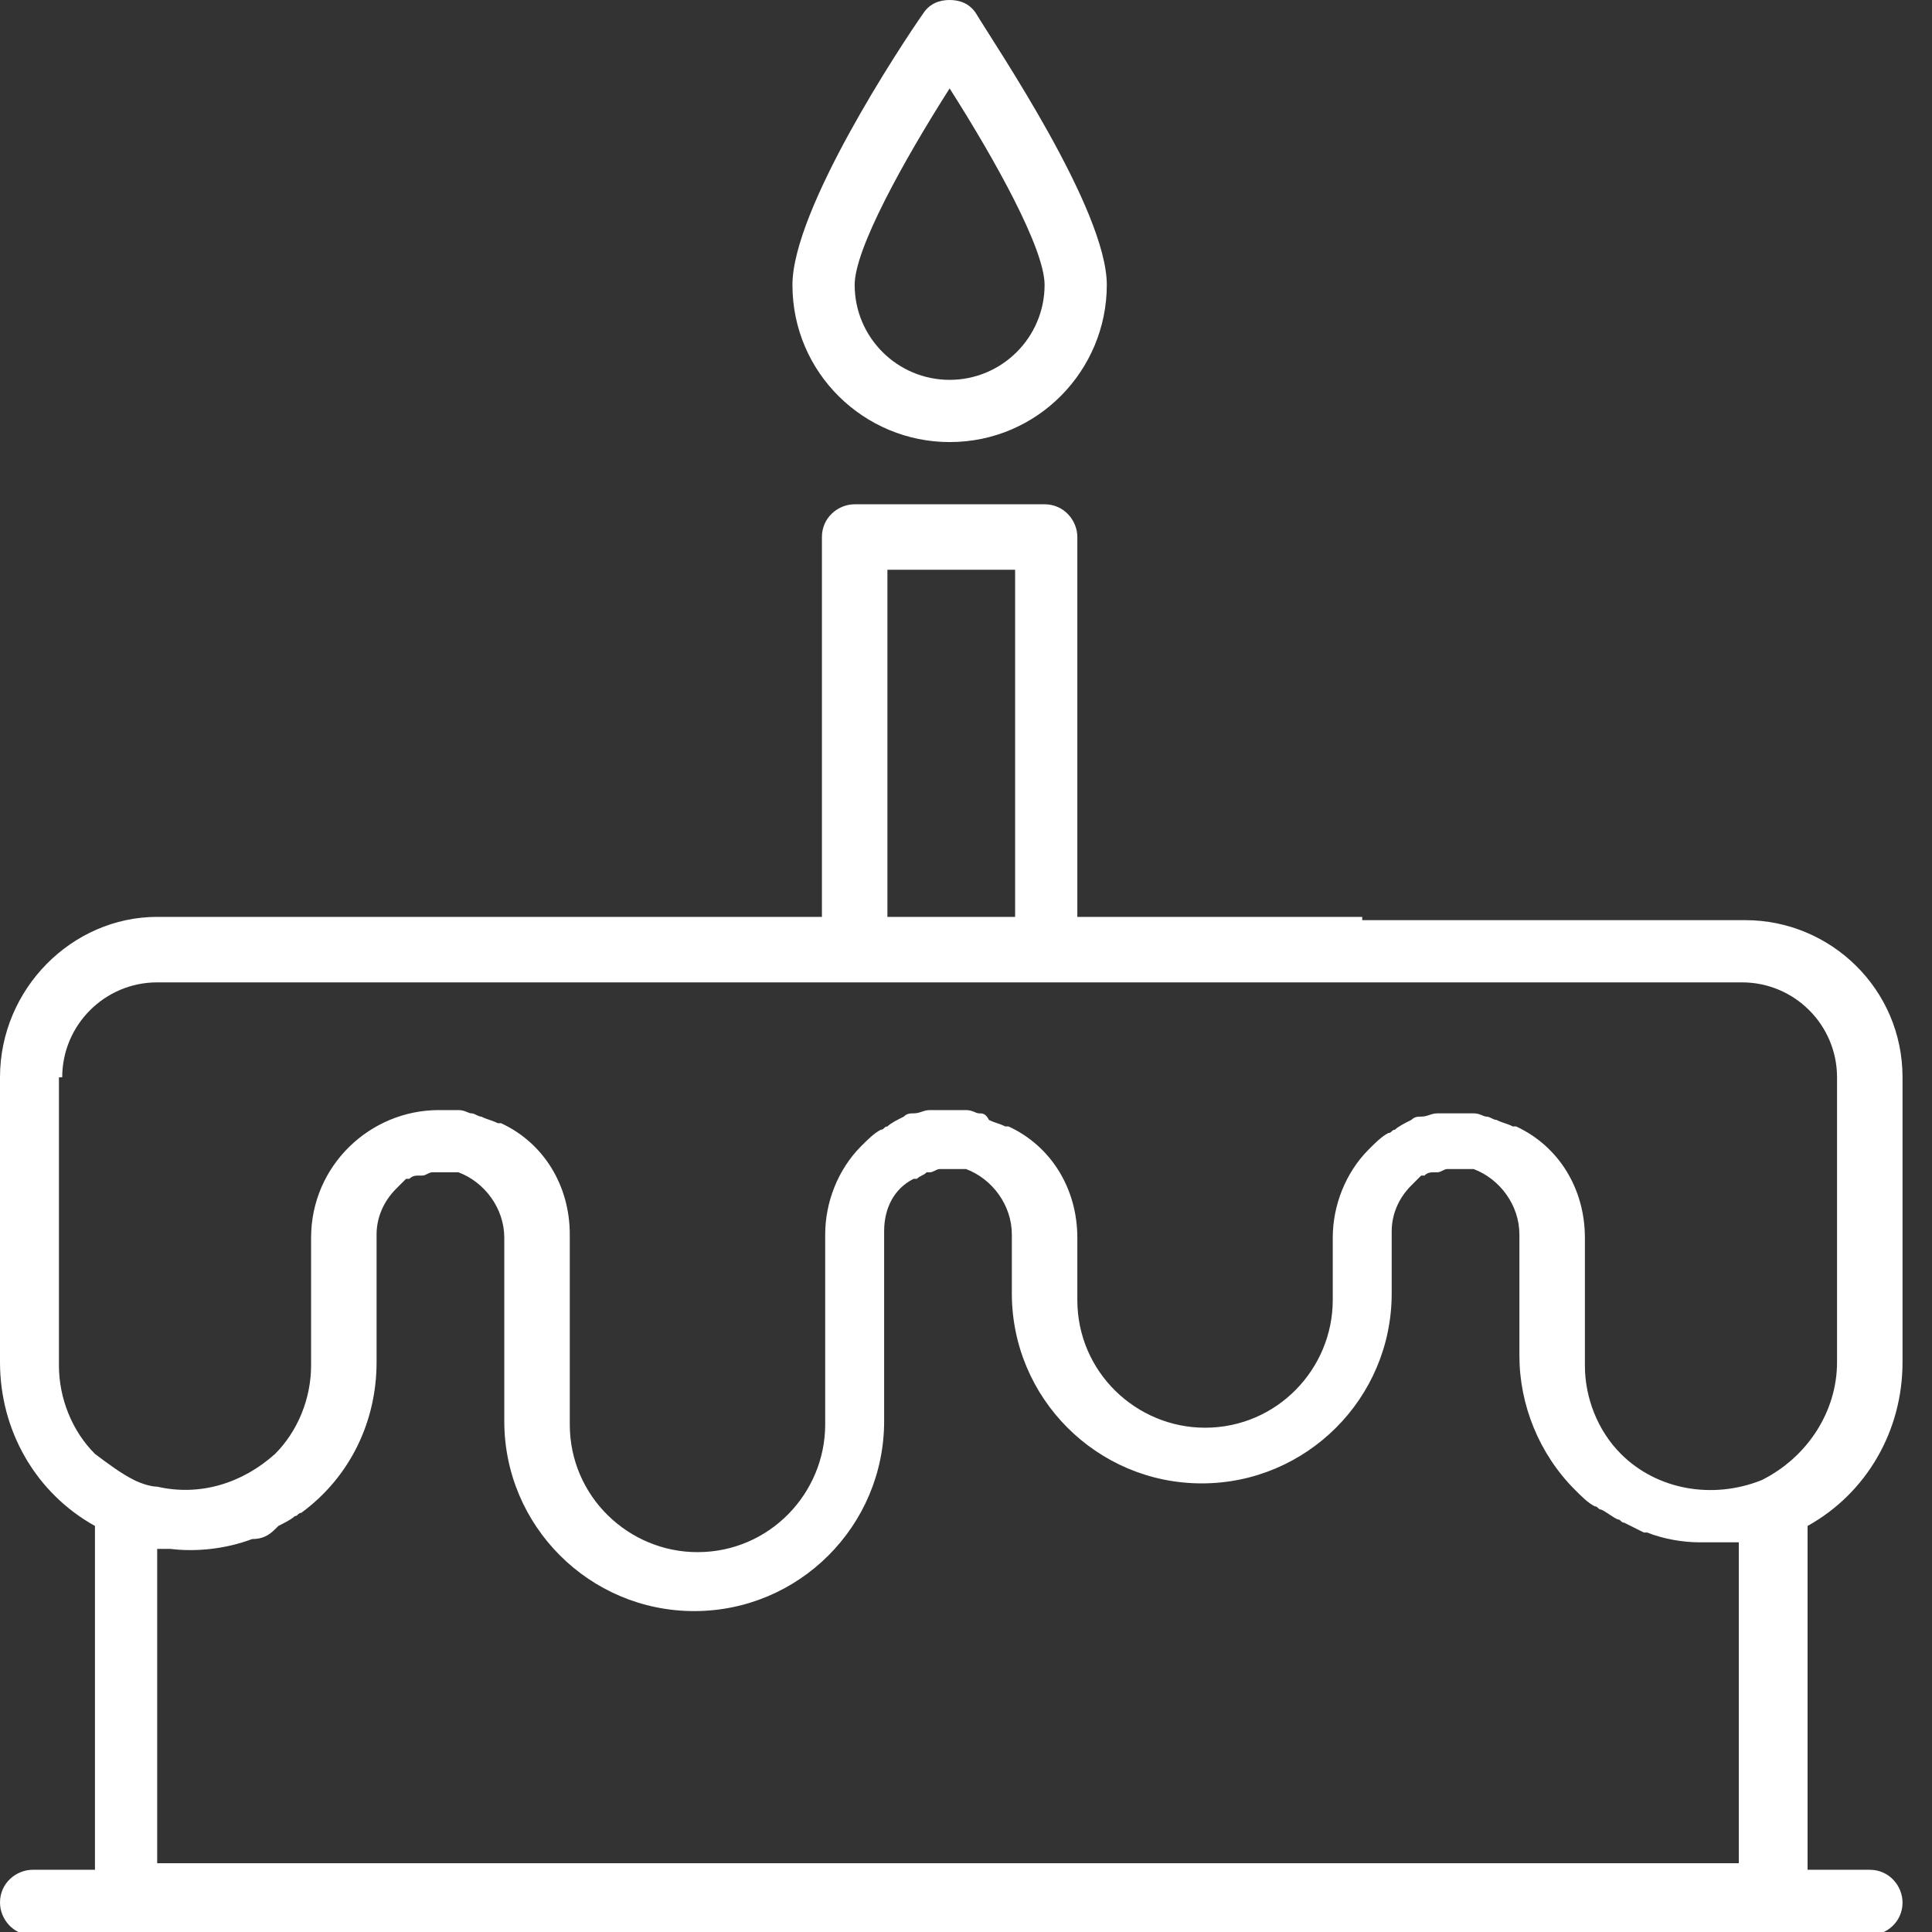 <svg width="59" height="59" viewBox="0 0 59 59" fill="none" xmlns="http://www.w3.org/2000/svg">
<rect x="0" y="0" width="59" height="59" fill="#333333" stroke="none"/>
<path d="M41.6 28H32.9V16.4C32.9 15.9 32.5 15.4 31.9 15.4H26.1C25.6 15.4 25.1 15.8 25.1 16.4V28H16.4H8.7H4.8C2.2 28 0 30.2 0 32.9V41.6C0 43.7 1.1 45.6 2.9 46.6V57.1H1C0.5 57.1 0 57.5 0 58.1C0 58.6 0.4 59.1 1 59.1H57.1C57.6 59.1 58.1 58.7 58.1 58.1C58.1 57.6 57.7 57.1 57.1 57.1H55.2V46.6C57 45.6 58.1 43.7 58.1 41.6V32.9C58.1 30.2 55.9 28.1 53.3 28.1H49.4H41.6V28ZM27.1 17.4H31V28H27.1V17.4ZM1.9 32.9C1.9 31.3 3.2 30 4.8 30H53.2C54.8 30 56.1 31.3 56.1 32.9V41.6C56.1 43.1 55.2 44.5 53.8 45.2C52.3 45.8 50.6 45.5 49.5 44.4C48.8 43.7 48.4 42.7 48.4 41.7V37.8C48.4 36.3 47.6 35 46.3 34.4H46.2C46 34.3 45.9 34.3 45.7 34.2C45.6 34.2 45.5 34.1 45.4 34.1C45.3 34.1 45.2 34 45 34C44.9 34 44.8 34 44.7 34H44.6H44.5C44.4 34 44.3 34 44.2 34C44.1 34 44 34 43.9 34C43.7 34 43.6 34.1 43.4 34.1C43.3 34.1 43.2 34.1 43.1 34.2C42.9 34.3 42.7 34.4 42.6 34.5C42.5 34.5 42.5 34.6 42.4 34.6C42.2 34.7 42 34.9 41.8 35.1C41.1 35.8 40.7 36.8 40.7 37.8V39.7C40.7 41.8 39 43.6 36.8 43.6C34.7 43.6 32.9 41.9 32.9 39.7V37.8C32.9 36.3 32.1 35 30.8 34.4H30.7C30.5 34.3 30.4 34.3 30.2 34.2C30.1 34 30 34 29.9 34C29.8 34 29.7 33.9 29.5 33.9C29.4 33.9 29.3 33.9 29.2 33.9H29.1H29C28.9 33.9 28.8 33.9 28.7 33.9C28.6 33.9 28.5 33.9 28.4 33.9C28.2 33.9 28.1 34 27.9 34C27.8 34 27.7 34 27.6 34.1C27.4 34.2 27.2 34.3 27.1 34.4C27 34.4 27 34.5 26.9 34.5C26.7 34.6 26.5 34.8 26.3 35C25.6 35.7 25.2 36.7 25.2 37.7V43.5C25.2 45.6 23.5 47.4 21.3 47.4C19.2 47.4 17.4 45.7 17.4 43.5V37.7C17.4 36.2 16.6 34.9 15.3 34.3H15.2C15 34.2 14.9 34.2 14.7 34.1C14.6 34.1 14.5 34 14.4 34C14.3 34 14.2 33.9 14 33.9C13.9 33.9 13.8 33.9 13.7 33.9C13.6 33.9 13.5 33.9 13.4 33.9C11.3 33.9 9.5 35.6 9.5 37.8V41.7C9.5 42.7 9.1 43.7 8.4 44.4C7.4 45.3 6.1 45.7 4.8 45.4C4.6 45.4 4.3 45.3 4.1 45.2C3.7 45 3.3 44.7 2.9 44.4C2.2 43.7 1.8 42.7 1.8 41.7V32.9H1.9ZM4.8 57.1V47.3C4.9 47.3 5 47.3 5.1 47.3H5.2C6 47.4 6.9 47.3 7.7 47C8 47 8.2 46.9 8.4 46.7L8.5 46.6C8.7 46.5 8.9 46.4 9 46.3C9.1 46.3 9.1 46.2 9.2 46.2C10.7 45.1 11.5 43.4 11.5 41.6V37.7C11.5 37.2 11.7 36.7 12.1 36.3C12.2 36.2 12.3 36.1 12.4 36C12.4 36 12.4 36 12.5 36C12.6 35.9 12.7 35.9 12.8 35.9H12.9C13 35.9 13.1 35.8 13.2 35.8H13.3C13.4 35.8 13.5 35.8 13.5 35.8C13.6 35.8 13.6 35.8 13.7 35.8C13.8 35.8 13.8 35.8 13.9 35.8C13.9 35.8 13.9 35.8 14 35.8C14.8 36.1 15.4 36.9 15.4 37.8V43.4C15.4 46.6 18 49.2 21.2 49.2C24.4 49.2 27 46.6 27 43.4V37.6C27 36.9 27.3 36.3 27.9 36C27.9 36 27.9 36 28 36C28.1 35.9 28.2 35.9 28.3 35.8H28.4C28.5 35.8 28.6 35.7 28.7 35.7H28.8C28.9 35.7 29 35.7 29 35.7C29.1 35.7 29.1 35.7 29.2 35.7C29.3 35.7 29.3 35.7 29.4 35.7C29.4 35.7 29.4 35.7 29.5 35.7C30.3 36 30.9 36.8 30.9 37.7V39.5C30.9 42.7 33.5 45.3 36.7 45.3C39.9 45.3 42.5 42.7 42.5 39.5V37.6C42.5 37.1 42.7 36.6 43.1 36.2C43.2 36.1 43.3 36 43.4 35.9C43.4 35.9 43.4 35.9 43.5 35.9C43.6 35.8 43.7 35.8 43.8 35.8H43.9C44 35.8 44.1 35.7 44.2 35.7H44.3C44.4 35.7 44.5 35.7 44.5 35.7C44.6 35.7 44.6 35.7 44.7 35.7C44.8 35.7 44.8 35.7 44.9 35.7C44.9 35.7 44.9 35.7 45 35.7C45.8 36 46.4 36.8 46.4 37.7V41.4C46.4 42.9 47 44.4 48.1 45.5C48.3 45.7 48.5 45.9 48.7 46C48.8 46 48.8 46.1 48.9 46.1C49.1 46.2 49.2 46.3 49.4 46.4C49.5 46.4 49.5 46.5 49.6 46.5C49.8 46.6 50 46.7 50.2 46.8H50.3C50.8 47 51.4 47.1 51.9 47.1C52.2 47.1 52.4 47.1 52.7 47.1H52.8C52.9 47.1 53 47.1 53.1 47.1V56.9H4.8V57.1Z" fill="white"/>
<path d="M29 13.5C31.7 13.5 33.8 11.3 33.8 8.7C33.8 6.4 30.4 1.4 29.8 0.4C29.6 0.1 29.3 0 29 0C28.7 0 28.4 0.1 28.2 0.4C27.5 1.4 24.2 6.4 24.2 8.7C24.2 11.4 26.4 13.5 29 13.5ZM29 2.7C30.4 4.9 31.9 7.6 31.9 8.7C31.9 10.3 30.6 11.6 29 11.6C27.4 11.6 26.1 10.3 26.1 8.7C26.1 7.6 27.6 4.9 29 2.7Z" fill="white"/>
</svg>
